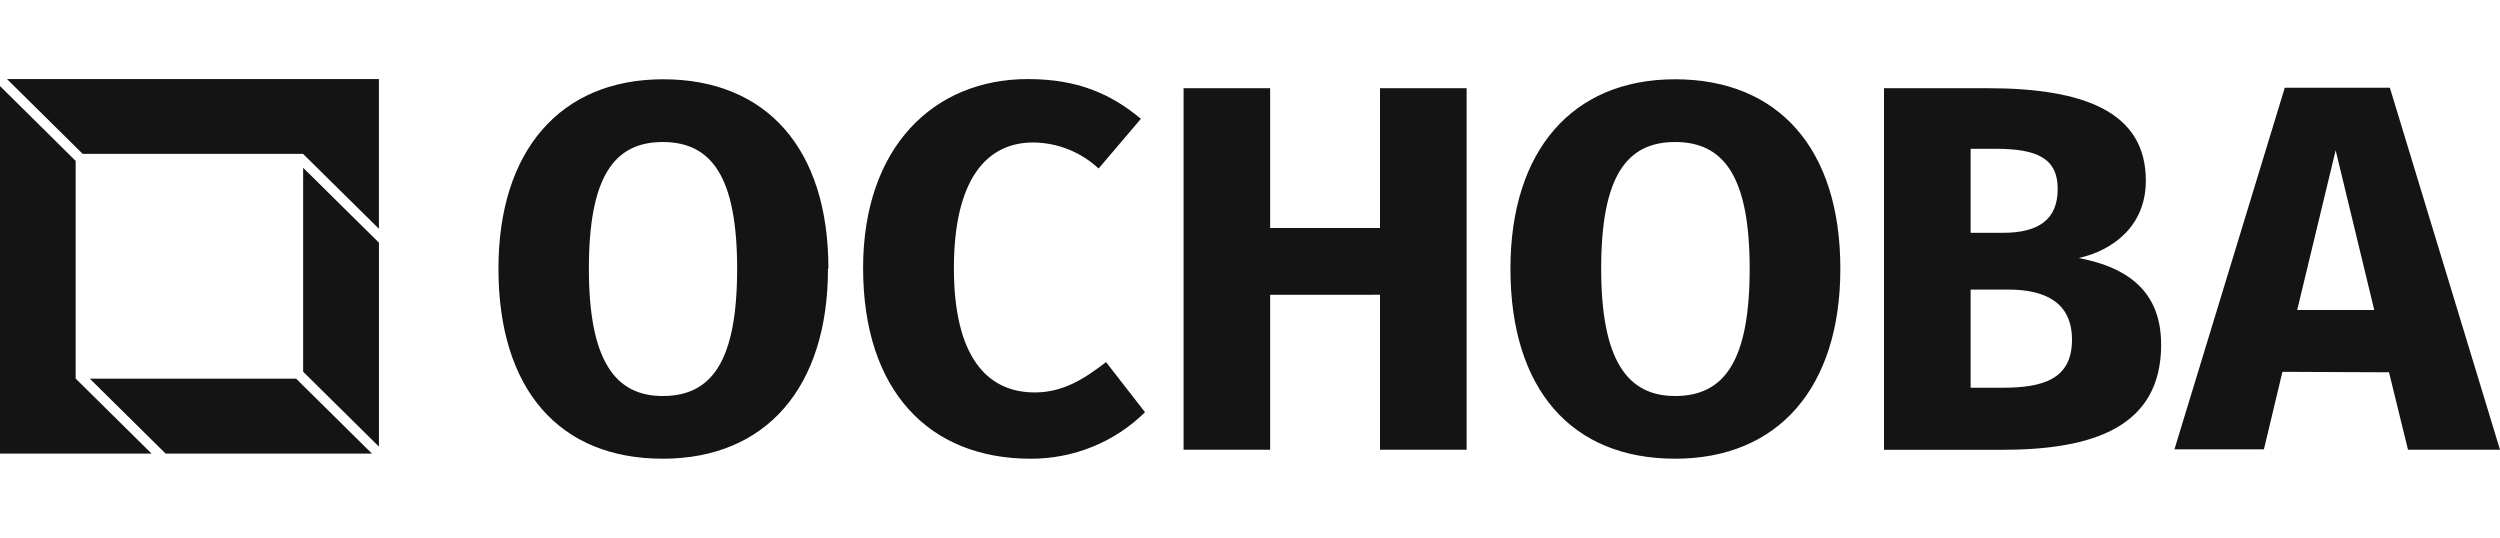 <?xml version="1.0" encoding="UTF-8"?> <svg xmlns="http://www.w3.org/2000/svg" width="172" height="37" viewBox="0 0 172 37" fill="none"><path fill-rule="evenodd" clip-rule="evenodd" d="M20.856 11.542V25.573L26.071 30.726V16.696L20.856 11.542ZM20.372 26.051H6.178L11.395 31.207H25.59L20.372 26.051ZM5.205 26.051V11.069L0 5.92V31.208H10.429L5.212 26.052L5.205 26.051ZM5.683 10.587H20.85L26.07 15.739V5.441H0.483L5.69 10.586L5.683 10.587ZM40.515 18.486C40.515 24.808 42.323 27.246 45.596 27.246C49.006 27.246 50.715 24.787 50.715 18.486C50.715 12.186 48.968 9.771 45.596 9.771C42.224 9.771 40.515 12.206 40.515 18.486ZM56.965 18.486C56.965 26.64 52.718 31.559 45.596 31.559C38.474 31.559 34.293 26.784 34.293 18.486C34.293 10.378 38.541 5.454 45.625 5.454C52.71 5.454 56.995 10.197 56.995 18.486H56.965ZM78.486 8.184L75.583 11.594C74.359 10.454 72.751 9.814 71.078 9.803C67.876 9.803 65.628 12.348 65.628 18.453C65.628 24.45 67.847 27 71.186 27C73.181 27 74.637 26.028 76.098 24.913L78.777 28.361C77.74 29.384 76.511 30.192 75.161 30.739C73.806 31.288 72.358 31.567 70.896 31.559C63.994 31.559 59.381 26.963 59.381 18.44C59.381 10.11 64.251 5.44 70.717 5.44C74.136 5.44 76.421 6.45 78.491 8.171L78.486 8.184ZM87.386 20.281V30.94H81.43V6.068H87.386V15.686H94.944V6.068H100.904V30.94H94.944V20.28L87.386 20.281ZM110.161 18.486C110.161 24.808 111.977 27.246 115.246 27.246C118.664 27.246 120.377 24.787 120.377 18.486C120.377 12.186 118.627 9.771 115.246 9.771C111.865 9.771 110.161 12.206 110.161 18.486ZM126.616 18.486C126.616 26.64 122.368 31.559 115.246 31.559C108.124 31.559 103.918 26.784 103.918 18.486C103.918 10.378 108.165 5.454 115.246 5.454C122.326 5.454 126.616 10.197 126.616 18.486ZM137.754 26.676C140.553 26.676 142.553 26.098 142.553 23.372C142.553 20.859 140.777 19.924 138.193 19.924H135.579V26.676H137.754ZM135.579 16.018H137.795C140.284 16.018 141.57 15.083 141.57 13C141.57 10.918 140.192 10.237 137.318 10.237H135.579V16.018ZM148.688 23.696C148.688 29.374 144.038 30.948 137.721 30.948H129.619V6.068H136.737C143.49 6.068 147.634 7.753 147.634 12.422C147.634 15.579 145.344 17.232 143.017 17.752C145.817 18.285 148.684 19.65 148.684 23.672L148.688 23.696ZM160.693 10.34L158.047 21.327H163.348L160.693 10.34ZM157.031 25.582L155.758 30.912H149.602L157.193 6.036H164.423L172.001 30.944H165.671L164.364 25.614L157.031 25.582Z" fill="black" fill-opacity="0.92"></path></svg> 